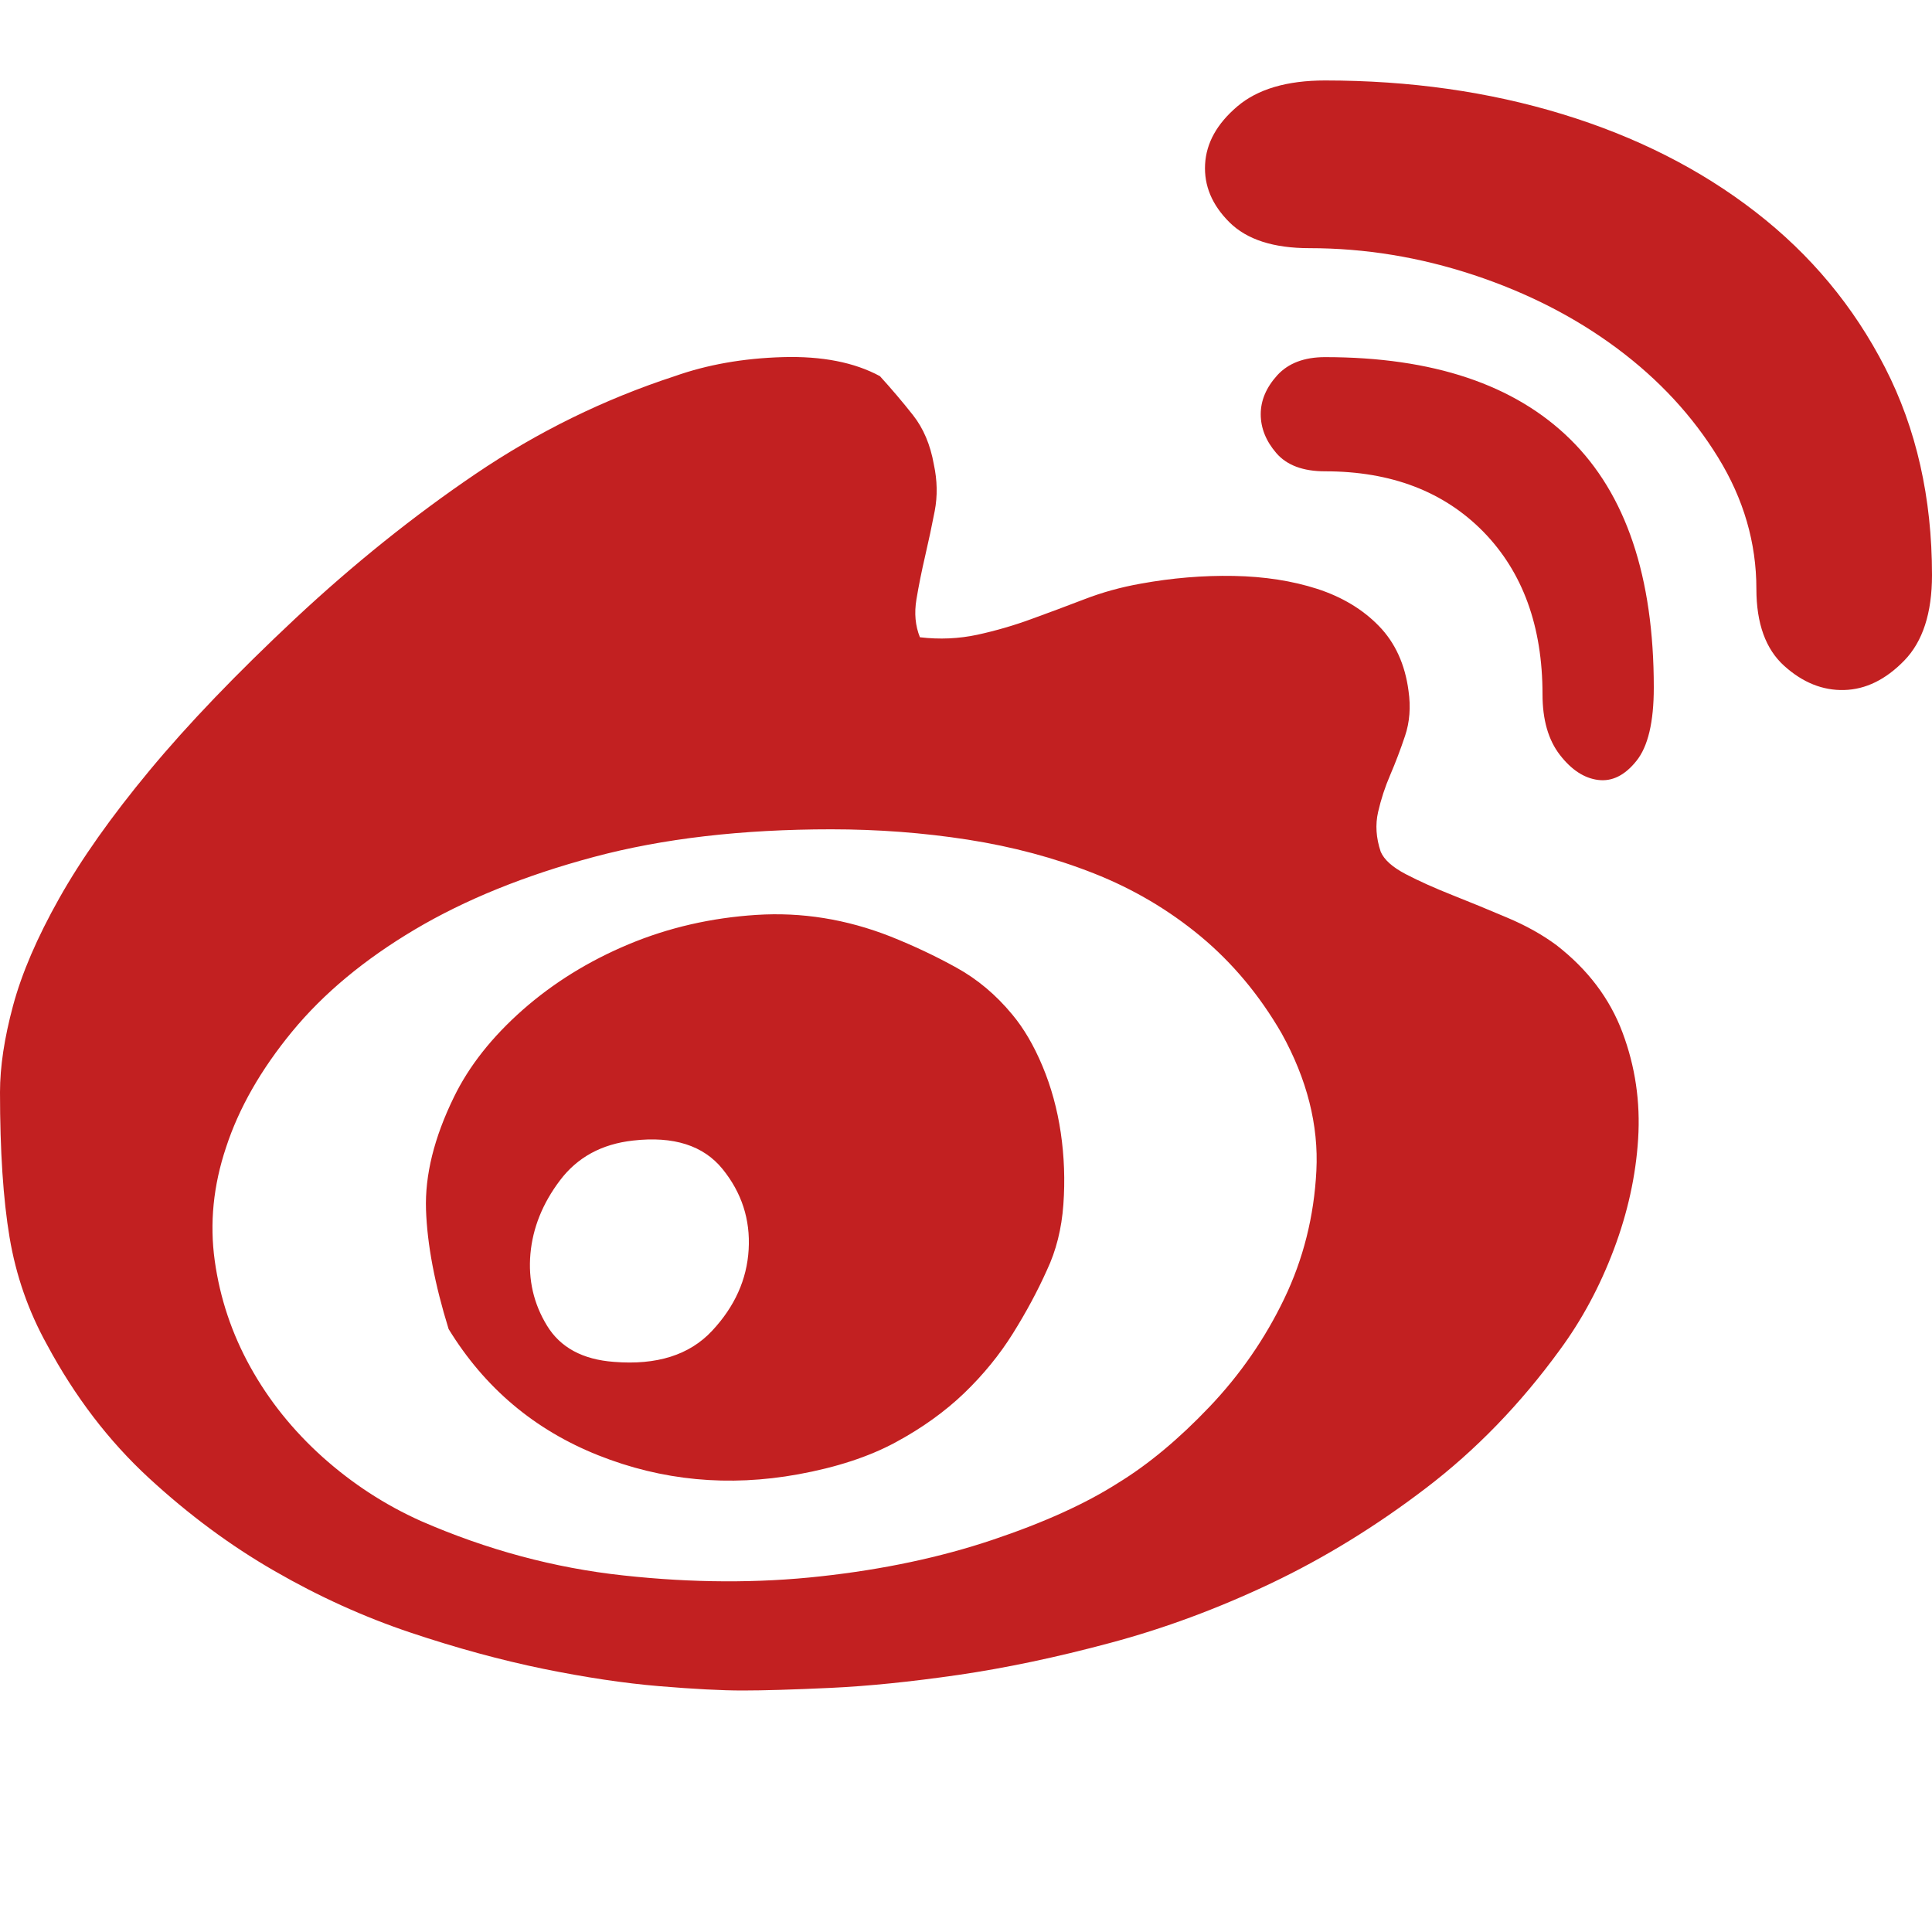 <?xml version="1.0" encoding="UTF-8"?><svg version="1.1" width="20px" height="20px" viewBox="0 0 20.0 20.0" xmlns="http://www.w3.org/2000/svg" xmlns:xlink="http://www.w3.org/1999/xlink"><defs><clipPath id="i0"><path d="M1920,0 L1920,2814 L0,2814 L0,0 L1920,0 Z"></path></clipPath><clipPath id="i1"><path d="M9.109,3.061 C9.229,3.193 9.343,3.327 9.451,3.464 C9.559,3.601 9.631,3.771 9.667,3.974 C9.703,4.141 9.706,4.302 9.676,4.458 C9.646,4.613 9.613,4.768 9.577,4.923 C9.541,5.078 9.511,5.227 9.487,5.371 C9.463,5.514 9.475,5.645 9.523,5.764 C9.727,5.788 9.925,5.779 10.117,5.738 C10.309,5.696 10.495,5.642 10.675,5.576 C10.855,5.511 11.038,5.442 11.224,5.371 C11.41,5.299 11.605,5.245 11.809,5.209 C12.133,5.15 12.454,5.123 12.772,5.129 C13.09,5.135 13.378,5.18 13.636,5.263 C13.894,5.347 14.107,5.475 14.275,5.648 C14.443,5.821 14.545,6.045 14.581,6.319 C14.605,6.486 14.593,6.642 14.545,6.785 C14.497,6.928 14.446,7.062 14.392,7.188 C14.338,7.313 14.296,7.441 14.266,7.573 C14.236,7.704 14.245,7.841 14.293,7.984 C14.329,8.068 14.416,8.145 14.554,8.217 C14.692,8.289 14.851,8.36 15.032,8.432 C15.212,8.503 15.401,8.581 15.599,8.665 C15.797,8.748 15.968,8.844 16.112,8.951 C16.436,9.202 16.664,9.503 16.796,9.855 C16.928,10.207 16.982,10.574 16.958,10.956 C16.934,11.338 16.85,11.72 16.706,12.102 C16.562,12.484 16.376,12.83 16.148,13.14 C15.74,13.701 15.278,14.178 14.761,14.572 C14.245,14.966 13.711,15.294 13.159,15.557 C12.607,15.819 12.052,16.025 11.494,16.174 C10.936,16.324 10.411,16.434 9.919,16.506 C9.427,16.577 8.986,16.622 8.596,16.64 C8.206,16.658 7.903,16.667 7.687,16.667 C7.471,16.667 7.183,16.652 6.823,16.622 C6.463,16.592 6.064,16.532 5.626,16.443 C5.188,16.353 4.728,16.228 4.248,16.067 C3.768,15.906 3.3,15.694 2.844,15.431 C2.388,15.169 1.953,14.847 1.539,14.465 C1.125,14.083 0.774,13.623 0.486,13.086 C0.294,12.74 0.165,12.37 0.099,11.976 C0.033,11.583 0,11.081 0,10.473 C0,10.21 0.045,9.912 0.135,9.578 C0.225,9.243 0.384,8.873 0.612,8.468 C0.84,8.062 1.152,7.62 1.548,7.143 C1.944,6.665 2.448,6.14 3.06,5.567 C3.66,5.007 4.281,4.508 4.923,4.073 C5.566,3.637 6.253,3.3 6.985,3.061 C7.321,2.942 7.693,2.876 8.101,2.864 C8.509,2.852 8.845,2.918 9.109,3.061 Z M8.605,7.752 C7.681,7.752 6.862,7.847 6.148,8.038 C5.434,8.229 4.815,8.48 4.293,8.79 C3.771,9.1 3.348,9.452 3.024,9.846 C2.7,10.24 2.472,10.64 2.34,11.045 C2.208,11.439 2.169,11.83 2.223,12.218 C2.277,12.606 2.4,12.973 2.592,13.319 C2.784,13.665 3.033,13.975 3.339,14.25 C3.645,14.524 3.984,14.745 4.356,14.912 C5.041,15.211 5.74,15.399 6.454,15.476 C7.168,15.554 7.849,15.557 8.497,15.485 C9.145,15.414 9.736,15.288 10.27,15.109 C10.804,14.93 11.239,14.733 11.575,14.518 C11.887,14.327 12.202,14.065 12.52,13.731 C12.838,13.397 13.096,13.024 13.294,12.612 C13.492,12.2 13.603,11.759 13.627,11.287 C13.651,10.816 13.531,10.341 13.267,9.864 C13.039,9.47 12.76,9.136 12.43,8.861 C12.1,8.587 11.731,8.369 11.323,8.208 C10.915,8.047 10.48,7.931 10.018,7.859 C9.556,7.787 9.085,7.752 8.605,7.752 Z M9.217,8.861 C9.457,8.957 9.685,9.064 9.901,9.184 C10.117,9.303 10.309,9.464 10.477,9.667 C10.597,9.81 10.702,9.989 10.792,10.204 C10.882,10.419 10.945,10.649 10.981,10.893 C11.017,11.138 11.026,11.386 11.008,11.636 C10.99,11.887 10.933,12.114 10.837,12.317 C10.741,12.531 10.624,12.749 10.486,12.97 C10.348,13.191 10.18,13.397 9.982,13.588 C9.784,13.778 9.547,13.949 9.271,14.098 C8.995,14.247 8.659,14.357 8.263,14.429 C7.543,14.56 6.853,14.495 6.193,14.232 C5.533,13.969 5.017,13.534 4.644,12.925 C4.5,12.46 4.422,12.048 4.41,11.69 C4.398,11.332 4.494,10.944 4.698,10.526 C4.854,10.204 5.092,9.903 5.41,9.622 C5.728,9.342 6.094,9.115 6.508,8.942 C6.922,8.769 7.363,8.668 7.831,8.638 C8.299,8.608 8.761,8.682 9.217,8.861 Z M6.553,10.974 C6.229,11.01 5.977,11.147 5.797,11.386 C5.617,11.624 5.515,11.878 5.491,12.146 C5.467,12.415 5.524,12.663 5.662,12.889 C5.8,13.116 6.031,13.241 6.355,13.265 C6.799,13.301 7.138,13.194 7.372,12.943 C7.606,12.692 7.732,12.412 7.75,12.102 C7.768,11.791 7.678,11.514 7.48,11.269 C7.282,11.025 6.973,10.926 6.553,10.974 Z M13.717,2.864 C14.833,2.864 15.68,3.148 16.256,3.715 C16.832,4.282 17.12,5.138 17.12,6.284 C17.12,6.642 17.06,6.895 16.94,7.044 C16.82,7.194 16.688,7.259 16.544,7.241 C16.4,7.223 16.268,7.137 16.148,6.982 C16.028,6.827 15.968,6.618 15.968,6.355 C15.968,5.651 15.764,5.09 15.356,4.672 C14.947,4.255 14.401,4.046 13.717,4.046 C13.489,4.046 13.321,3.983 13.213,3.858 C13.105,3.733 13.051,3.598 13.051,3.455 C13.051,3.312 13.108,3.178 13.222,3.052 C13.336,2.927 13.501,2.864 13.717,2.864 Z M13.717,0 C14.593,0 15.413,0.116 16.175,0.349 C16.937,0.582 17.603,0.919 18.173,1.361 C18.743,1.802 19.19,2.339 19.514,2.972 C19.838,3.604 20,4.32 20,5.12 C20,5.514 19.904,5.809 19.712,6.006 C19.52,6.203 19.313,6.304 19.091,6.31 C18.869,6.316 18.662,6.233 18.47,6.06 C18.278,5.887 18.182,5.621 18.182,5.263 C18.182,4.786 18.05,4.332 17.786,3.903 C17.522,3.473 17.174,3.097 16.742,2.775 C16.31,2.453 15.815,2.199 15.257,2.014 C14.698,1.829 14.131,1.736 13.555,1.736 C13.183,1.736 12.907,1.647 12.727,1.468 C12.547,1.289 12.463,1.089 12.475,0.868 C12.487,0.647 12.598,0.448 12.808,0.269 C13.018,0.09 13.321,0 13.717,0 Z"></path></clipPath></defs><g transform="translate(-771.0 -593.0)"><g clip-path="url(#i0)"><g transform="translate(771.0 593.0)"><g transform="translate(0.0 0.833)"><g clip-path="url(#i1)"><polygon points="0,0 20,0 20,16.667 0,16.667 0,0" stroke="none" fill="#C22021"></polygon></g></g></g></g></g></svg>